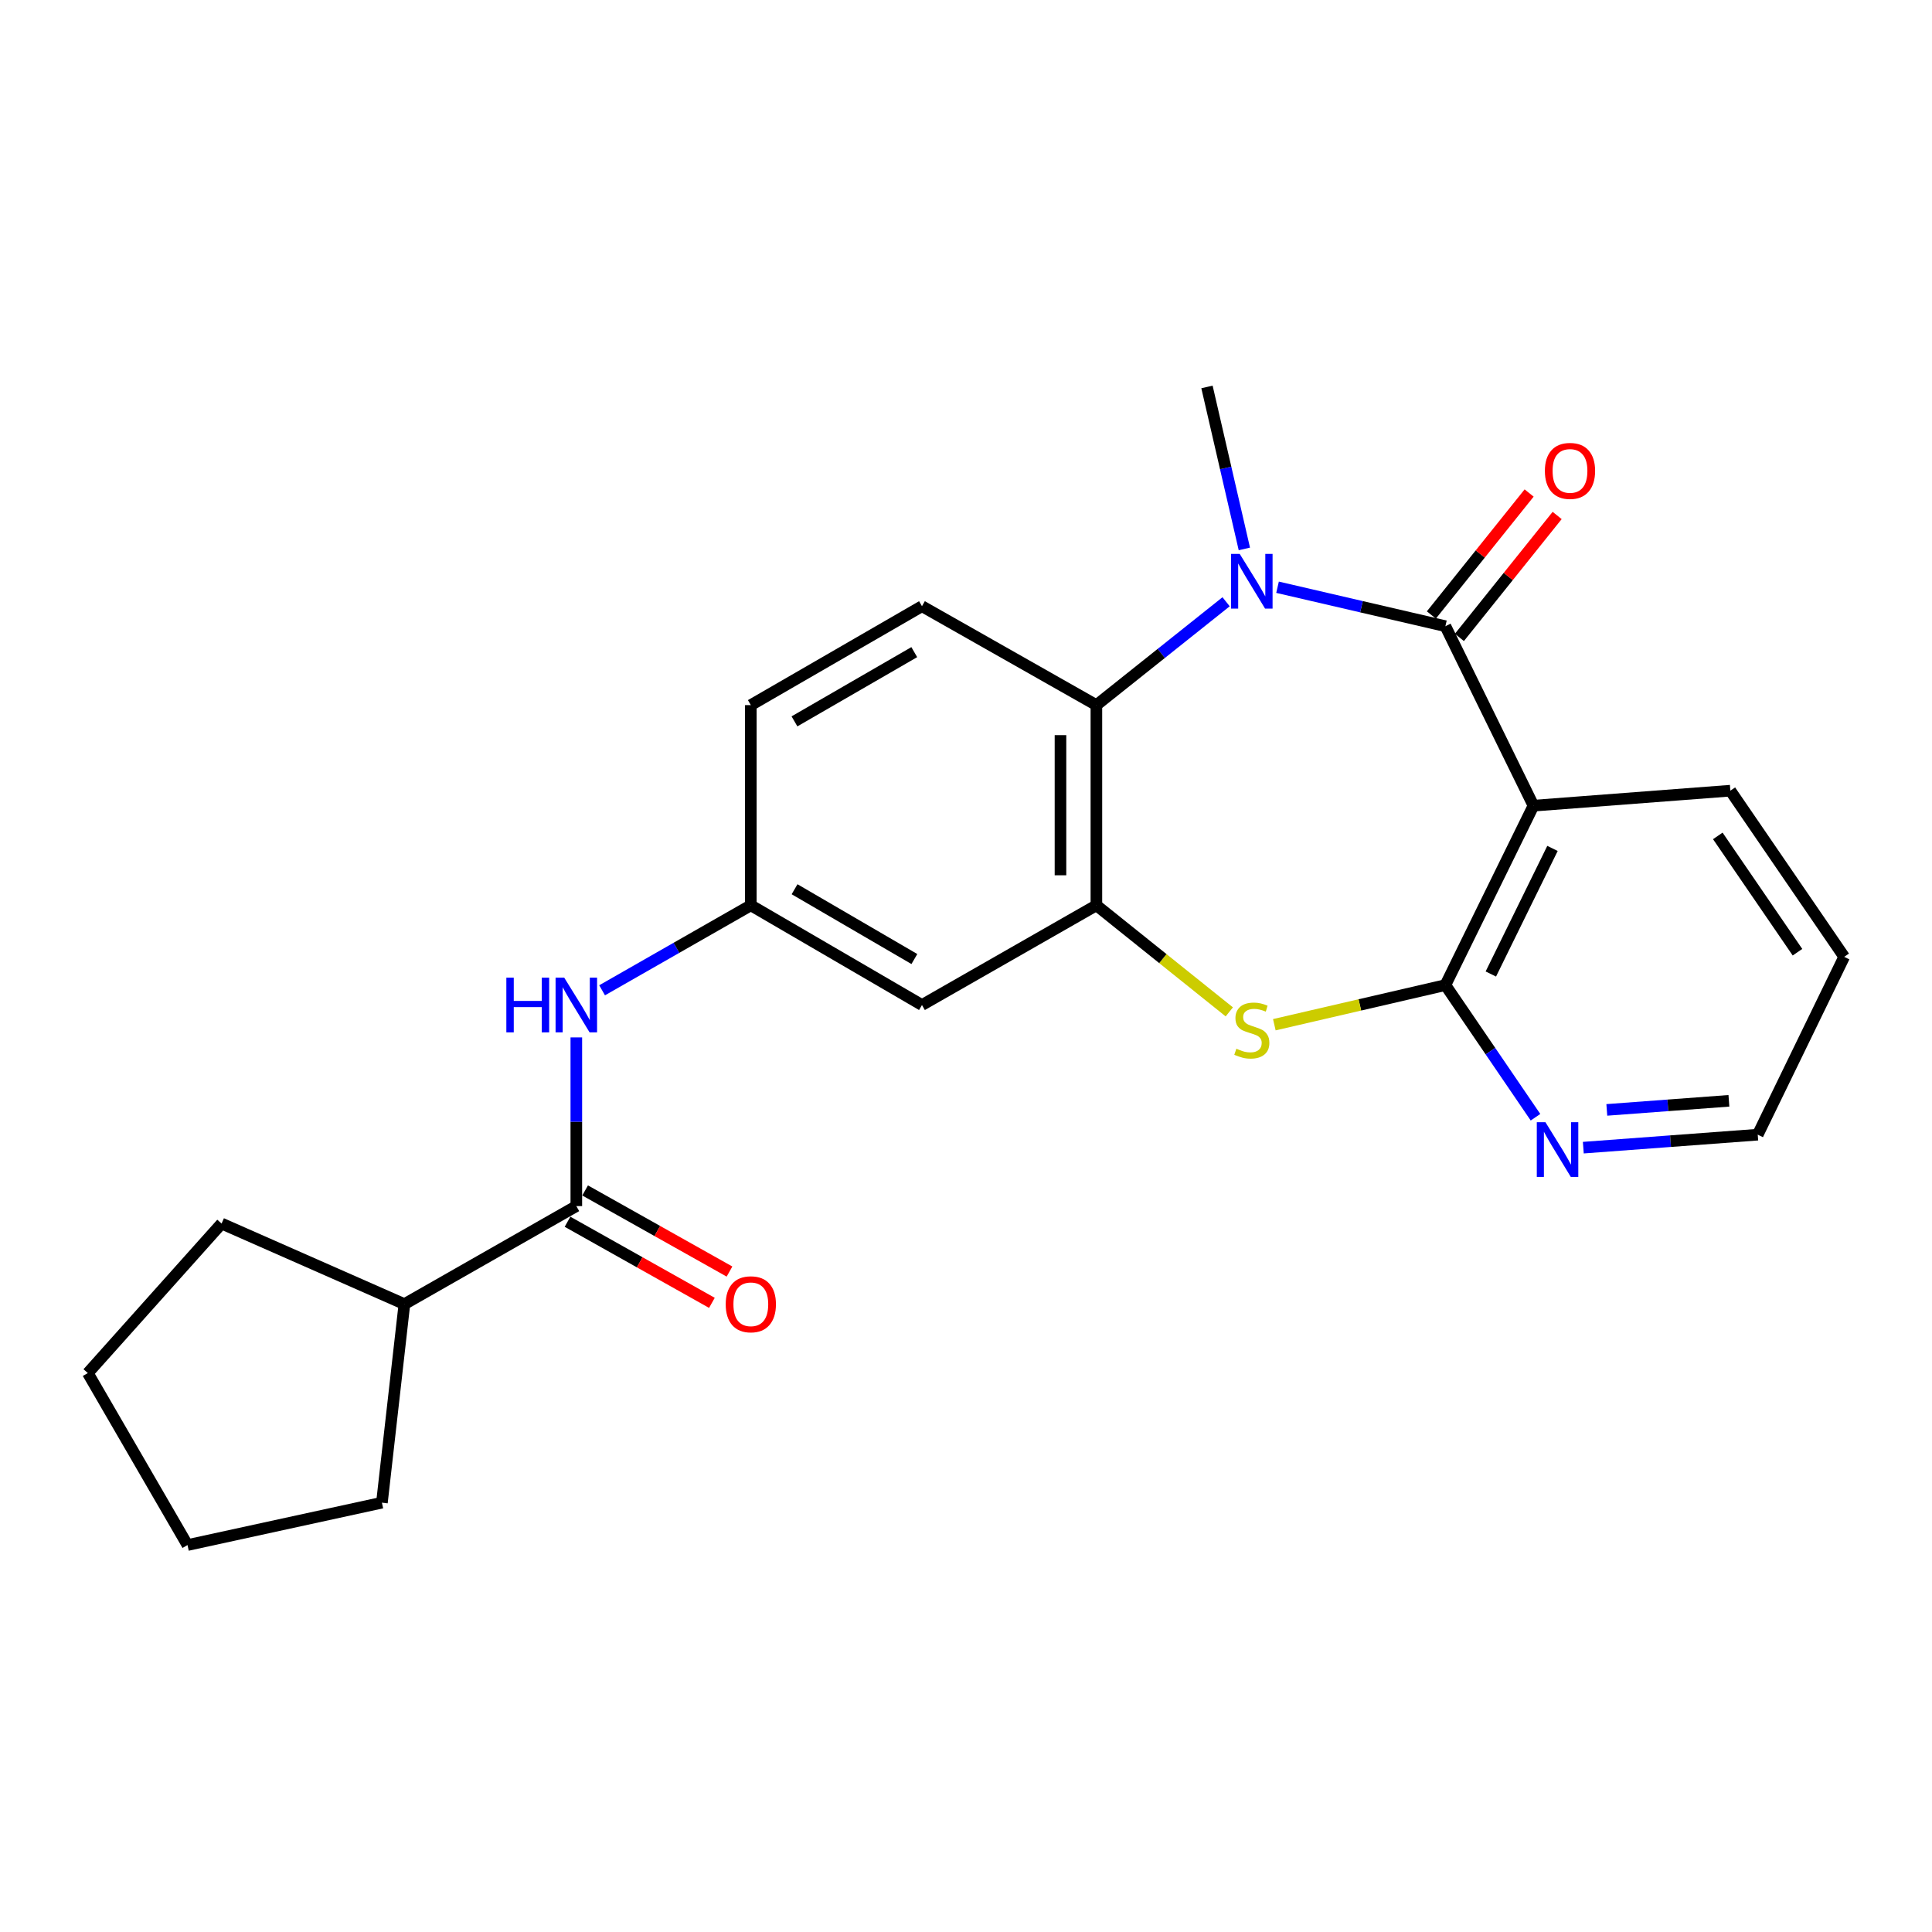 <?xml version='1.0' encoding='iso-8859-1'?>
<svg version='1.1' baseProfile='full'
              xmlns='http://www.w3.org/2000/svg'
                      xmlns:rdkit='http://www.rdkit.org/xml'
                      xmlns:xlink='http://www.w3.org/1999/xlink'
                  xml:space='preserve'
width='1000px' height='1000px' viewBox='0 0 1000 1000'>
<!-- END OF HEADER -->
<rect style='opacity:1.0;fill:#FFFFFF;stroke:none' width='1000' height='1000' x='0' y='0'> </rect>
<path class='bond-0' d='M 748.131,324.119 L 704.691,314.037' style='fill:none;fill-rule:evenodd;stroke:#000000;stroke-width:6px;stroke-linecap:butt;stroke-linejoin:miter;stroke-opacity:1' />
<path class='bond-0' d='M 704.691,314.037 L 661.25,303.955' style='fill:none;fill-rule:evenodd;stroke:#0000FF;stroke-width:6px;stroke-linecap:butt;stroke-linejoin:miter;stroke-opacity:1' />
<path class='bond-1' d='M 748.131,324.119 L 793.72,417.021' style='fill:none;fill-rule:evenodd;stroke:#000000;stroke-width:6px;stroke-linecap:butt;stroke-linejoin:miter;stroke-opacity:1' />
<path class='bond-11' d='M 755.382,329.932 L 780.681,298.371' style='fill:none;fill-rule:evenodd;stroke:#000000;stroke-width:6px;stroke-linecap:butt;stroke-linejoin:miter;stroke-opacity:1' />
<path class='bond-11' d='M 780.681,298.371 L 805.98,266.81' style='fill:none;fill-rule:evenodd;stroke:#FF0000;stroke-width:6px;stroke-linecap:butt;stroke-linejoin:miter;stroke-opacity:1' />
<path class='bond-11' d='M 740.88,318.307 L 766.179,286.746' style='fill:none;fill-rule:evenodd;stroke:#000000;stroke-width:6px;stroke-linecap:butt;stroke-linejoin:miter;stroke-opacity:1' />
<path class='bond-11' d='M 766.179,286.746 L 791.477,255.185' style='fill:none;fill-rule:evenodd;stroke:#FF0000;stroke-width:6px;stroke-linecap:butt;stroke-linejoin:miter;stroke-opacity:1' />
<path class='bond-5' d='M 634.627,311.472 L 601.059,338.22' style='fill:none;fill-rule:evenodd;stroke:#0000FF;stroke-width:6px;stroke-linecap:butt;stroke-linejoin:miter;stroke-opacity:1' />
<path class='bond-5' d='M 601.059,338.22 L 567.49,364.968' style='fill:none;fill-rule:evenodd;stroke:#000000;stroke-width:6px;stroke-linecap:butt;stroke-linejoin:miter;stroke-opacity:1' />
<path class='bond-16' d='M 644.076,284.125 L 634.401,242.203' style='fill:none;fill-rule:evenodd;stroke:#0000FF;stroke-width:6px;stroke-linecap:butt;stroke-linejoin:miter;stroke-opacity:1' />
<path class='bond-16' d='M 634.401,242.203 L 624.726,200.281' style='fill:none;fill-rule:evenodd;stroke:#000000;stroke-width:6px;stroke-linecap:butt;stroke-linejoin:miter;stroke-opacity:1' />
<path class='bond-2' d='M 793.72,417.021 L 748.131,509.882' style='fill:none;fill-rule:evenodd;stroke:#000000;stroke-width:6px;stroke-linecap:butt;stroke-linejoin:miter;stroke-opacity:1' />
<path class='bond-2' d='M 803.566,439.141 L 771.654,504.144' style='fill:none;fill-rule:evenodd;stroke:#000000;stroke-width:6px;stroke-linecap:butt;stroke-linejoin:miter;stroke-opacity:1' />
<path class='bond-17' d='M 793.72,417.021 L 895.626,409.256' style='fill:none;fill-rule:evenodd;stroke:#000000;stroke-width:6px;stroke-linecap:butt;stroke-linejoin:miter;stroke-opacity:1' />
<path class='bond-3' d='M 748.131,509.882 L 703.861,520.138' style='fill:none;fill-rule:evenodd;stroke:#000000;stroke-width:6px;stroke-linecap:butt;stroke-linejoin:miter;stroke-opacity:1' />
<path class='bond-3' d='M 703.861,520.138 L 659.59,530.395' style='fill:none;fill-rule:evenodd;stroke:#CCCC00;stroke-width:6px;stroke-linecap:butt;stroke-linejoin:miter;stroke-opacity:1' />
<path class='bond-9' d='M 748.131,509.882 L 771.451,544.082' style='fill:none;fill-rule:evenodd;stroke:#000000;stroke-width:6px;stroke-linecap:butt;stroke-linejoin:miter;stroke-opacity:1' />
<path class='bond-9' d='M 771.451,544.082 L 794.771,578.283' style='fill:none;fill-rule:evenodd;stroke:#0000FF;stroke-width:6px;stroke-linecap:butt;stroke-linejoin:miter;stroke-opacity:1' />
<path class='bond-24' d='M 636.281,523.747 L 601.886,496.168' style='fill:none;fill-rule:evenodd;stroke:#CCCC00;stroke-width:6px;stroke-linecap:butt;stroke-linejoin:miter;stroke-opacity:1' />
<path class='bond-24' d='M 601.886,496.168 L 567.49,468.589' style='fill:none;fill-rule:evenodd;stroke:#000000;stroke-width:6px;stroke-linecap:butt;stroke-linejoin:miter;stroke-opacity:1' />
<path class='bond-4' d='M 567.49,468.589 L 567.49,364.968' style='fill:none;fill-rule:evenodd;stroke:#000000;stroke-width:6px;stroke-linecap:butt;stroke-linejoin:miter;stroke-opacity:1' />
<path class='bond-4' d='M 548.903,453.046 L 548.903,380.511' style='fill:none;fill-rule:evenodd;stroke:#000000;stroke-width:6px;stroke-linecap:butt;stroke-linejoin:miter;stroke-opacity:1' />
<path class='bond-8' d='M 567.49,468.589 L 477.211,520.197' style='fill:none;fill-rule:evenodd;stroke:#000000;stroke-width:6px;stroke-linecap:butt;stroke-linejoin:miter;stroke-opacity:1' />
<path class='bond-10' d='M 567.49,364.968 L 477.211,313.773' style='fill:none;fill-rule:evenodd;stroke:#000000;stroke-width:6px;stroke-linecap:butt;stroke-linejoin:miter;stroke-opacity:1' />
<path class='bond-6' d='M 298.304,624.272 L 298.304,580.616' style='fill:none;fill-rule:evenodd;stroke:#000000;stroke-width:6px;stroke-linecap:butt;stroke-linejoin:miter;stroke-opacity:1' />
<path class='bond-6' d='M 298.304,580.616 L 298.304,536.959' style='fill:none;fill-rule:evenodd;stroke:#0000FF;stroke-width:6px;stroke-linecap:butt;stroke-linejoin:miter;stroke-opacity:1' />
<path class='bond-13' d='M 293.753,632.374 L 331.118,653.366' style='fill:none;fill-rule:evenodd;stroke:#000000;stroke-width:6px;stroke-linecap:butt;stroke-linejoin:miter;stroke-opacity:1' />
<path class='bond-13' d='M 331.118,653.366 L 368.483,674.357' style='fill:none;fill-rule:evenodd;stroke:#FF0000;stroke-width:6px;stroke-linecap:butt;stroke-linejoin:miter;stroke-opacity:1' />
<path class='bond-13' d='M 302.856,616.17 L 340.222,637.161' style='fill:none;fill-rule:evenodd;stroke:#000000;stroke-width:6px;stroke-linecap:butt;stroke-linejoin:miter;stroke-opacity:1' />
<path class='bond-13' d='M 340.222,637.161 L 377.587,658.153' style='fill:none;fill-rule:evenodd;stroke:#FF0000;stroke-width:6px;stroke-linecap:butt;stroke-linejoin:miter;stroke-opacity:1' />
<path class='bond-14' d='M 298.304,624.272 L 209.316,675.013' style='fill:none;fill-rule:evenodd;stroke:#000000;stroke-width:6px;stroke-linecap:butt;stroke-linejoin:miter;stroke-opacity:1' />
<path class='bond-7' d='M 311.645,512.575 L 350.135,490.582' style='fill:none;fill-rule:evenodd;stroke:#0000FF;stroke-width:6px;stroke-linecap:butt;stroke-linejoin:miter;stroke-opacity:1' />
<path class='bond-7' d='M 350.135,490.582 L 388.625,468.589' style='fill:none;fill-rule:evenodd;stroke:#000000;stroke-width:6px;stroke-linecap:butt;stroke-linejoin:miter;stroke-opacity:1' />
<path class='bond-26' d='M 477.211,520.197 L 388.625,468.589' style='fill:none;fill-rule:evenodd;stroke:#000000;stroke-width:6px;stroke-linecap:butt;stroke-linejoin:miter;stroke-opacity:1' />
<path class='bond-26' d='M 473.279,496.396 L 411.269,460.27' style='fill:none;fill-rule:evenodd;stroke:#000000;stroke-width:6px;stroke-linecap:butt;stroke-linejoin:miter;stroke-opacity:1' />
<path class='bond-25' d='M 819.521,594.026 L 864.662,590.666' style='fill:none;fill-rule:evenodd;stroke:#0000FF;stroke-width:6px;stroke-linecap:butt;stroke-linejoin:miter;stroke-opacity:1' />
<path class='bond-25' d='M 864.662,590.666 L 909.803,587.305' style='fill:none;fill-rule:evenodd;stroke:#000000;stroke-width:6px;stroke-linecap:butt;stroke-linejoin:miter;stroke-opacity:1' />
<path class='bond-25' d='M 831.683,574.483 L 863.282,572.13' style='fill:none;fill-rule:evenodd;stroke:#0000FF;stroke-width:6px;stroke-linecap:butt;stroke-linejoin:miter;stroke-opacity:1' />
<path class='bond-25' d='M 863.282,572.13 L 894.881,569.778' style='fill:none;fill-rule:evenodd;stroke:#000000;stroke-width:6px;stroke-linecap:butt;stroke-linejoin:miter;stroke-opacity:1' />
<path class='bond-15' d='M 477.211,313.773 L 388.625,364.968' style='fill:none;fill-rule:evenodd;stroke:#000000;stroke-width:6px;stroke-linecap:butt;stroke-linejoin:miter;stroke-opacity:1' />
<path class='bond-15' d='M 473.223,337.544 L 411.213,373.382' style='fill:none;fill-rule:evenodd;stroke:#000000;stroke-width:6px;stroke-linecap:butt;stroke-linejoin:miter;stroke-opacity:1' />
<path class='bond-12' d='M 388.625,468.589 L 388.625,364.968' style='fill:none;fill-rule:evenodd;stroke:#000000;stroke-width:6px;stroke-linecap:butt;stroke-linejoin:miter;stroke-opacity:1' />
<path class='bond-19' d='M 209.316,675.013 L 197.679,777.787' style='fill:none;fill-rule:evenodd;stroke:#000000;stroke-width:6px;stroke-linecap:butt;stroke-linejoin:miter;stroke-opacity:1' />
<path class='bond-20' d='M 209.316,675.013 L 114.69,633.307' style='fill:none;fill-rule:evenodd;stroke:#000000;stroke-width:6px;stroke-linecap:butt;stroke-linejoin:miter;stroke-opacity:1' />
<path class='bond-21' d='M 895.626,409.256 L 954.545,495.26' style='fill:none;fill-rule:evenodd;stroke:#000000;stroke-width:6px;stroke-linecap:butt;stroke-linejoin:miter;stroke-opacity:1' />
<path class='bond-21' d='M 889.13,432.661 L 930.374,492.864' style='fill:none;fill-rule:evenodd;stroke:#000000;stroke-width:6px;stroke-linecap:butt;stroke-linejoin:miter;stroke-opacity:1' />
<path class='bond-18' d='M 909.803,587.305 L 954.545,495.26' style='fill:none;fill-rule:evenodd;stroke:#000000;stroke-width:6px;stroke-linecap:butt;stroke-linejoin:miter;stroke-opacity:1' />
<path class='bond-22' d='M 197.679,777.787 L 97.053,799.719' style='fill:none;fill-rule:evenodd;stroke:#000000;stroke-width:6px;stroke-linecap:butt;stroke-linejoin:miter;stroke-opacity:1' />
<path class='bond-23' d='M 114.69,633.307 L 45.455,710.7' style='fill:none;fill-rule:evenodd;stroke:#000000;stroke-width:6px;stroke-linecap:butt;stroke-linejoin:miter;stroke-opacity:1' />
<path class='bond-27' d='M 97.053,799.719 L 45.455,710.7' style='fill:none;fill-rule:evenodd;stroke:#000000;stroke-width:6px;stroke-linecap:butt;stroke-linejoin:miter;stroke-opacity:1' />
<path  class='atom-1' d='M 641.679 286.705
L 650.959 301.705
Q 651.879 303.185, 653.359 305.865
Q 654.839 308.545, 654.919 308.705
L 654.919 286.705
L 658.679 286.705
L 658.679 315.025
L 654.799 315.025
L 644.839 298.625
Q 643.679 296.705, 642.439 294.505
Q 641.239 292.305, 640.879 291.625
L 640.879 315.025
L 637.199 315.025
L 637.199 286.705
L 641.679 286.705
' fill='#0000FF'/>
<path  class='atom-4' d='M 639.939 542.814
Q 640.259 542.934, 641.579 543.494
Q 642.899 544.054, 644.339 544.414
Q 645.819 544.734, 647.259 544.734
Q 649.939 544.734, 651.499 543.454
Q 653.059 542.134, 653.059 539.854
Q 653.059 538.294, 652.259 537.334
Q 651.499 536.374, 650.299 535.854
Q 649.099 535.334, 647.099 534.734
Q 644.579 533.974, 643.059 533.254
Q 641.579 532.534, 640.499 531.014
Q 639.459 529.494, 639.459 526.934
Q 639.459 523.374, 641.859 521.174
Q 644.299 518.974, 649.099 518.974
Q 652.379 518.974, 656.099 520.534
L 655.179 523.614
Q 651.779 522.214, 649.219 522.214
Q 646.459 522.214, 644.939 523.374
Q 643.419 524.494, 643.459 526.454
Q 643.459 527.974, 644.219 528.894
Q 645.019 529.814, 646.139 530.334
Q 647.299 530.854, 649.219 531.454
Q 651.779 532.254, 653.299 533.054
Q 654.819 533.854, 655.899 535.494
Q 657.019 537.094, 657.019 539.854
Q 657.019 543.774, 654.379 545.894
Q 651.779 547.974, 647.419 547.974
Q 644.899 547.974, 642.979 547.414
Q 641.099 546.894, 638.859 545.974
L 639.939 542.814
' fill='#CCCC00'/>
<path  class='atom-8' d='M 262.084 506.037
L 265.924 506.037
L 265.924 518.077
L 280.404 518.077
L 280.404 506.037
L 284.244 506.037
L 284.244 534.357
L 280.404 534.357
L 280.404 521.277
L 265.924 521.277
L 265.924 534.357
L 262.084 534.357
L 262.084 506.037
' fill='#0000FF'/>
<path  class='atom-8' d='M 292.044 506.037
L 301.324 521.037
Q 302.244 522.517, 303.724 525.197
Q 305.204 527.877, 305.284 528.037
L 305.284 506.037
L 309.044 506.037
L 309.044 534.357
L 305.164 534.357
L 295.204 517.957
Q 294.044 516.037, 292.804 513.837
Q 291.604 511.637, 291.244 510.957
L 291.244 534.357
L 287.564 534.357
L 287.564 506.037
L 292.044 506.037
' fill='#0000FF'/>
<path  class='atom-10' d='M 799.923 580.859
L 809.203 595.859
Q 810.123 597.339, 811.603 600.019
Q 813.083 602.699, 813.163 602.859
L 813.163 580.859
L 816.923 580.859
L 816.923 609.179
L 813.043 609.179
L 803.083 592.779
Q 801.923 590.859, 800.683 588.659
Q 799.483 586.459, 799.123 585.779
L 799.123 609.179
L 795.443 609.179
L 795.443 580.859
L 799.923 580.859
' fill='#0000FF'/>
<path  class='atom-12' d='M 799.626 243.74
Q 799.626 236.94, 802.986 233.14
Q 806.346 229.34, 812.626 229.34
Q 818.906 229.34, 822.266 233.14
Q 825.626 236.94, 825.626 243.74
Q 825.626 250.62, 822.226 254.54
Q 818.826 258.42, 812.626 258.42
Q 806.386 258.42, 802.986 254.54
Q 799.626 250.66, 799.626 243.74
M 812.626 255.22
Q 816.946 255.22, 819.266 252.34
Q 821.626 249.42, 821.626 243.74
Q 821.626 238.18, 819.266 235.38
Q 816.946 232.54, 812.626 232.54
Q 808.306 232.54, 805.946 235.34
Q 803.626 238.14, 803.626 243.74
Q 803.626 249.46, 805.946 252.34
Q 808.306 255.22, 812.626 255.22
' fill='#FF0000'/>
<path  class='atom-14' d='M 375.625 675.093
Q 375.625 668.293, 378.985 664.493
Q 382.345 660.693, 388.625 660.693
Q 394.905 660.693, 398.265 664.493
Q 401.625 668.293, 401.625 675.093
Q 401.625 681.973, 398.225 685.893
Q 394.825 689.773, 388.625 689.773
Q 382.385 689.773, 378.985 685.893
Q 375.625 682.013, 375.625 675.093
M 388.625 686.573
Q 392.945 686.573, 395.265 683.693
Q 397.625 680.773, 397.625 675.093
Q 397.625 669.533, 395.265 666.733
Q 392.945 663.893, 388.625 663.893
Q 384.305 663.893, 381.945 666.693
Q 379.625 669.493, 379.625 675.093
Q 379.625 680.813, 381.945 683.693
Q 384.305 686.573, 388.625 686.573
' fill='#FF0000'/>
</svg>
